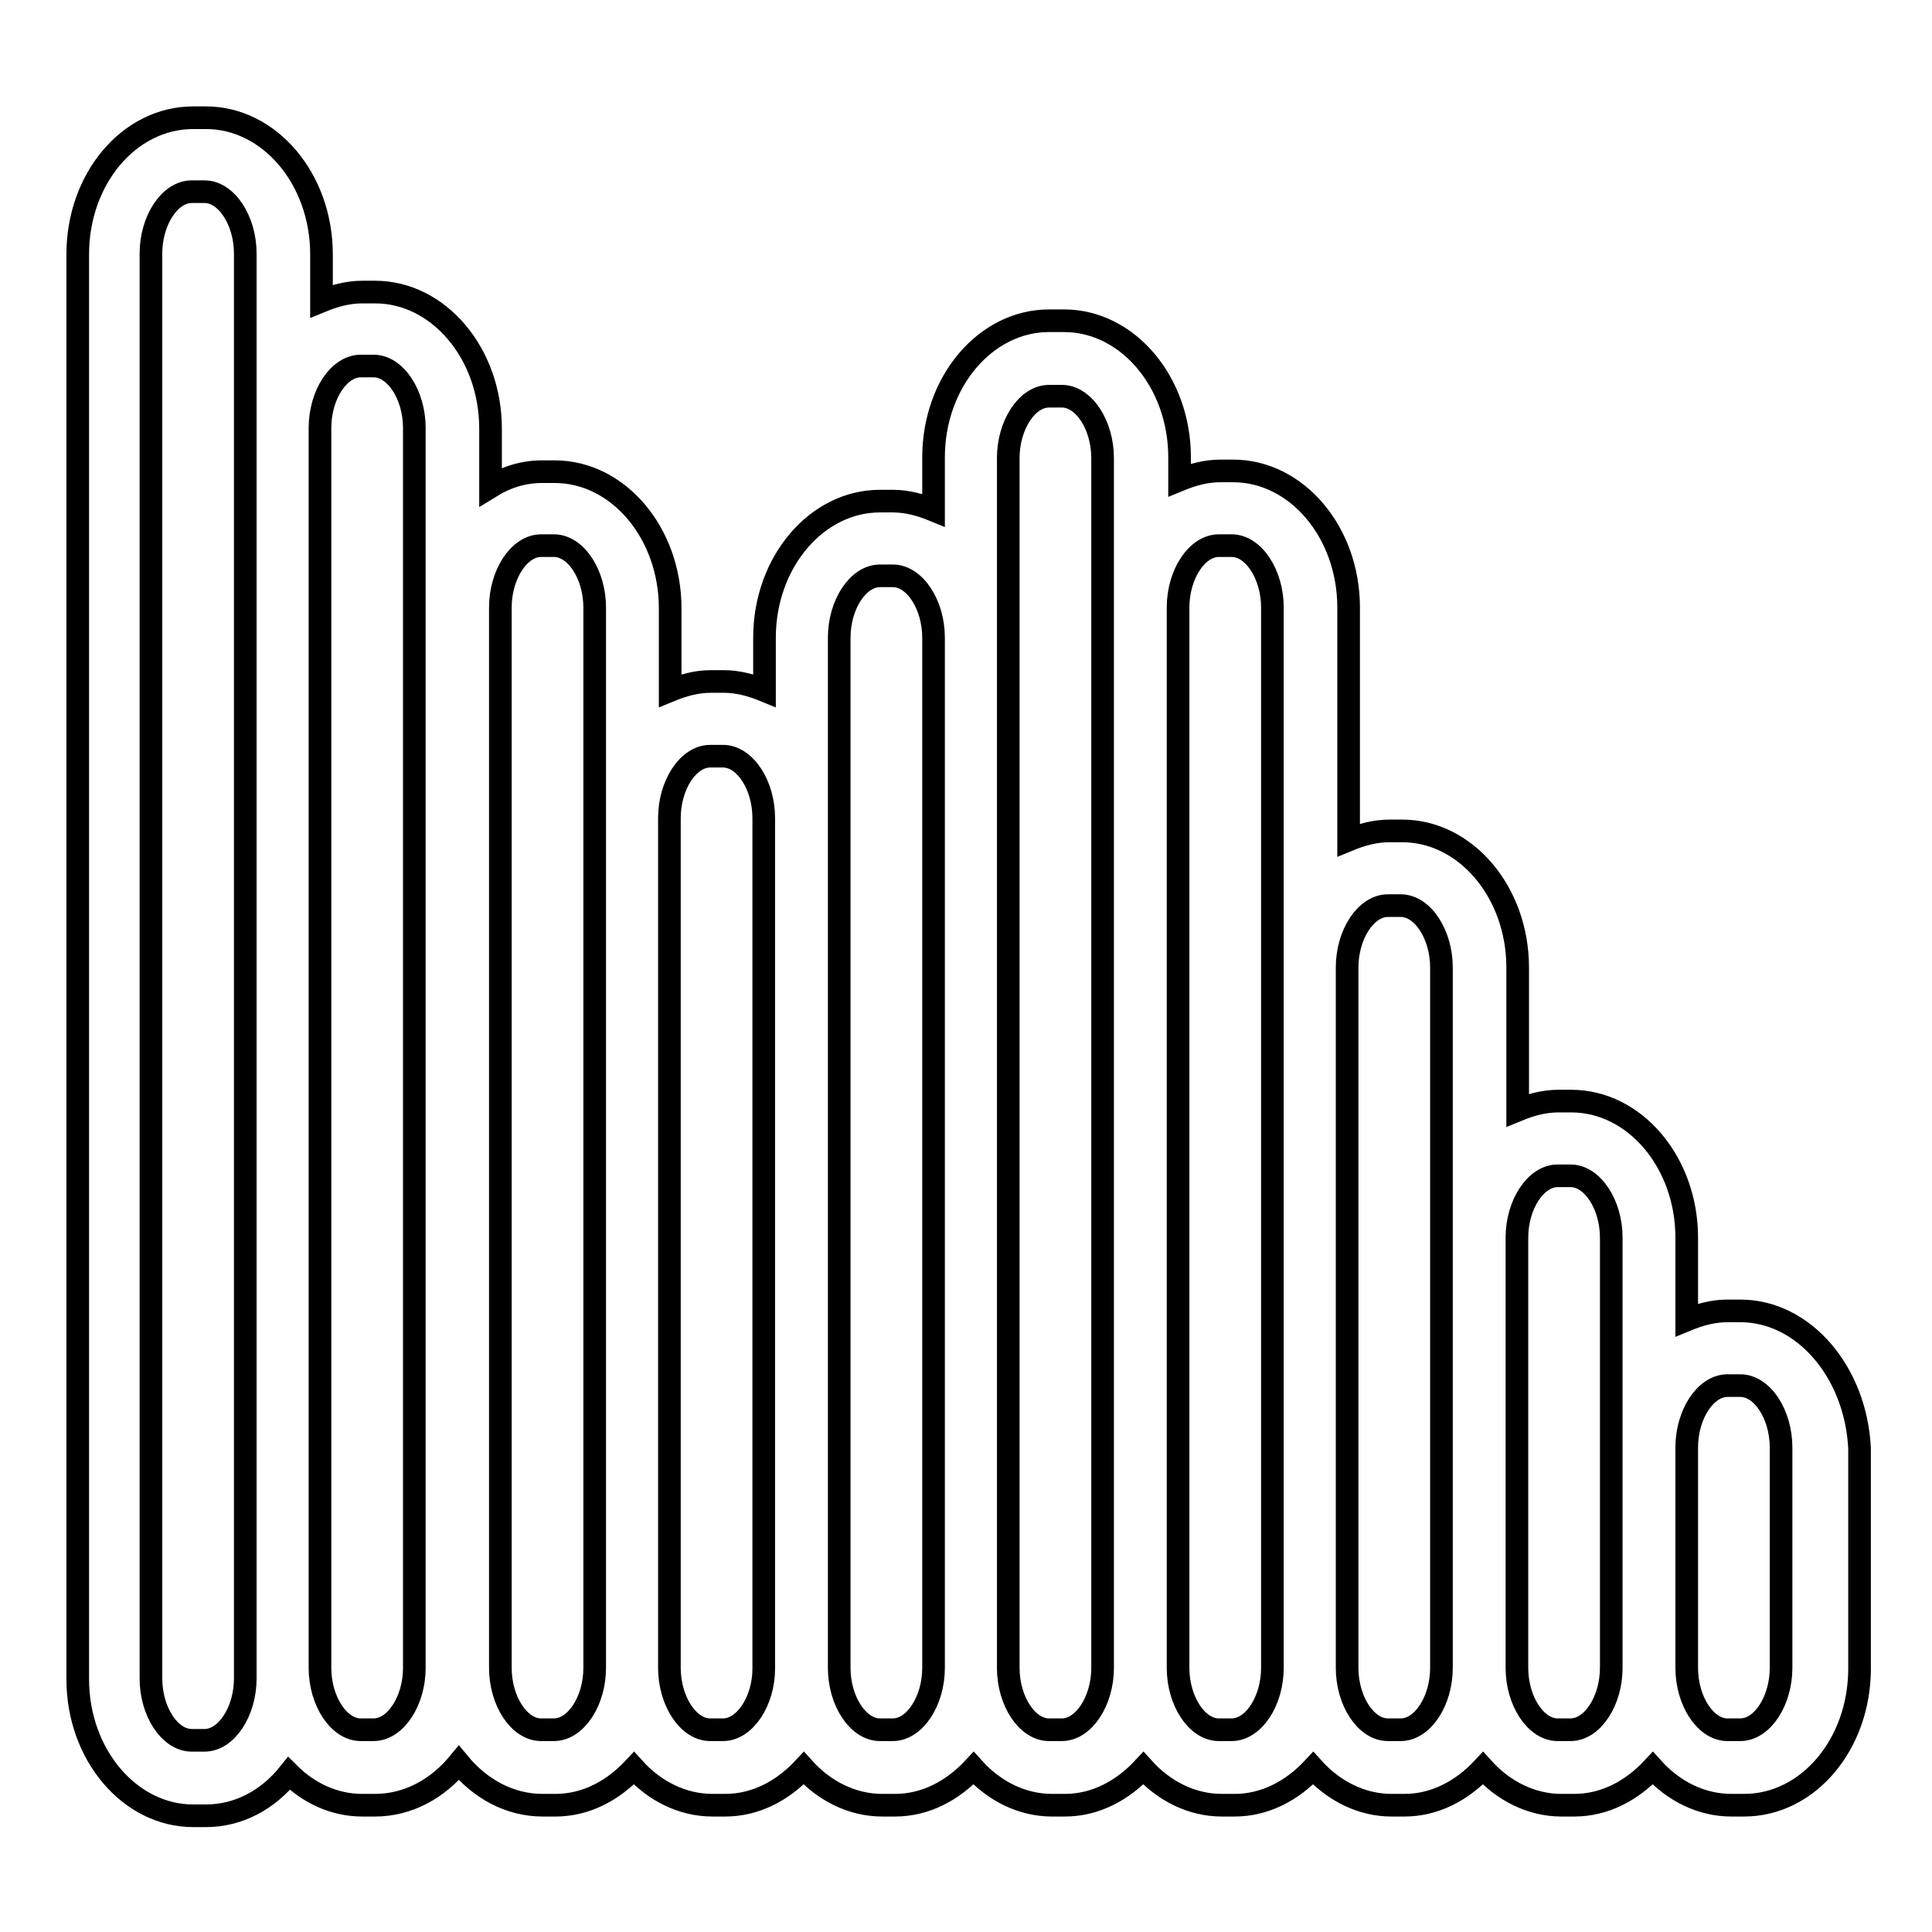 <?xml version="1.0" encoding="utf-8"?>
<!-- Svg Vector Icons : http://www.onlinewebfonts.com/icon -->
<!DOCTYPE svg PUBLIC "-//W3C//DTD SVG 1.1//EN" "http://www.w3.org/Graphics/SVG/1.1/DTD/svg11.dtd">
<svg version="1.1" xmlns="http://www.w3.org/2000/svg" xmlns:xlink="http://www.w3.org/1999/xlink" x="0px" y="0px" viewBox="0 0 256 256" enable-background="new 0 0 256 256" xml:space="preserve">
<g><g><g><g><path stroke-width="3" fill-opacity="0" stroke="#000000"  d="M230.6,173.7h-1.7c-1.9,0-3.7,0.5-5.4,1.2V164c0-10-6.9-18.1-15.3-18.1h-1.7c-1.9,0-3.7,0.5-5.4,1.2v-18.9c0-10-6.9-18.1-15.3-18.1h-1.7c-1.9,0-3.7,0.5-5.4,1.2V80.5c0-10-6.9-18.1-15.3-18.1h-1.7c-1.9,0-3.7,0.5-5.4,1.2v-3c0-10-6.9-18.1-15.3-18.1H139c-8.4,0-15.3,8.1-15.3,18.1v7c-1.7-0.7-3.5-1.2-5.4-1.2h-1.7c-8.4,0-15.3,8.1-15.3,18.1v7c-1.7-0.7-3.5-1.2-5.4-1.2h-1.7c-1.9,0-3.7,0.5-5.4,1.2V80.6c0-10-6.9-18.1-15.3-18.1h-1.7c-2.4,0-4.7,0.7-6.8,2v-7.7c0-10-6.9-18.1-15.3-18.1h-1.7c-1.9,0-3.7,0.5-5.4,1.2v-6.2c0-10-6.9-18.1-15.3-18.1h-1.7c-8.5,0-15.3,8.1-15.3,18.1v188.8c0,10,6.9,18.1,15.3,18.1h1.7c4.3,0,8.2-2.1,11-5.6c2.6,2.6,6,4.2,9.7,4.2h1.7c4.4,0,8.3-2.2,11.1-5.6c2.8,3.4,6.7,5.6,11.1,5.6h1.7c4,0,7.6-1.9,10.4-4.9c2.7,3,6.4,4.9,10.4,4.9h1.7c4,0,7.6-1.9,10.4-4.9c2.7,3,6.4,4.9,10.4,4.9h1.7c4,0,7.6-1.9,10.4-4.9c2.7,3,6.4,4.9,10.4,4.9h1.7c4,0,7.6-1.9,10.4-4.9c2.7,3,6.4,4.9,10.4,4.9h1.7c4,0,7.6-1.9,10.4-4.9c2.7,3,6.4,4.9,10.4,4.9h1.7c4,0,7.6-1.9,10.4-4.9c2.7,3,6.4,4.9,10.4,4.9h1.7c4,0,7.6-1.9,10.4-4.9c2.7,3,6.4,4.9,10.4,4.9h1.7c8.5,0,15.3-8.1,15.3-18.1v-29.2C245.9,181.8,239,173.7,230.6,173.7z M236,221c0,4.4-2.5,8.2-5.4,8.2h-1.7c-2.9,0-5.4-3.8-5.4-8.2v-29.2c0-4.4,2.5-8.2,5.4-8.2h1.7c2.9,0,5.4,3.8,5.4,8.2V221L236,221z M213.5,221c0,4.4-2.5,8.2-5.4,8.2h-1.7c-2.9,0-5.4-3.8-5.4-8.2V164c0-4.4,2.5-8.2,5.4-8.2h1.7c2.9,0,5.4,3.8,5.4,8.2v27.8V221z M191,221c0,4.4-2.5,8.2-5.4,8.2h-1.7c-2.9,0-5.4-3.8-5.4-8.2v-92.8c0-4.4,2.5-8.2,5.4-8.2h1.7c2.9,0,5.4,3.8,5.4,8.2V164V221z M168.6,221c0,4.4-2.5,8.2-5.4,8.2h-1.7c-2.9,0-5.4-3.8-5.4-8.2V80.5c0-4.4,2.5-8.2,5.4-8.2h1.7c2.9,0,5.4,3.8,5.4,8.2v47.7V221z M146.1,221c0,4.4-2.5,8.2-5.4,8.2H139c-2.9,0-5.4-3.8-5.4-8.2V84.5V60.7c0-4.4,2.5-8.2,5.4-8.2h1.7c2.9,0,5.4,3.8,5.4,8.2v19.9V221z M118.3,229.2h-1.7c-2.9,0-5.4-3.8-5.4-8.2V108.4V84.5c0-4.4,2.5-8.2,5.4-8.2h1.7c2.9,0,5.4,3.8,5.4,8.2v136.5C123.7,225.4,121.2,229.2,118.3,229.2z M95.8,229.2h-1.7c-2.9,0-5.4-3.8-5.4-8.2V108.4c0-4.4,2.5-8.2,5.4-8.2h1.7c2.9,0,5.4,3.8,5.4,8.2v112.7C101.2,225.4,98.7,229.2,95.8,229.2z M78.8,221c0,4.4-2.5,8.2-5.4,8.2h-1.7c-2.9,0-5.4-3.8-5.4-8.2V80.5c0-4.4,2.5-8.2,5.4-8.2h1.7c2.9,0,5.4,3.8,5.4,8.2v27.8C78.8,108.4,78.8,221,78.8,221z M32.5,221v1.4c0,4.4-2.5,8.2-5.4,8.2h-1.7c-2.9,0-5.4-3.8-5.4-8.2V33.6c0-4.4,2.5-8.2,5.4-8.2h1.7c2.9,0,5.4,3.8,5.4,8.2v23.1V221L32.5,221z M42.4,221V56.7c0-4.4,2.5-8.2,5.4-8.2h1.7c2.9,0,5.4,3.8,5.4,8.2V221c0,4.4-2.5,8.2-5.4,8.2h-1.7C44.9,229.2,42.4,225.4,42.4,221z"/></g></g><g></g><g></g><g></g><g></g><g></g><g></g><g></g><g></g><g></g><g></g><g></g><g></g><g></g><g></g><g></g></g></g>
</svg>